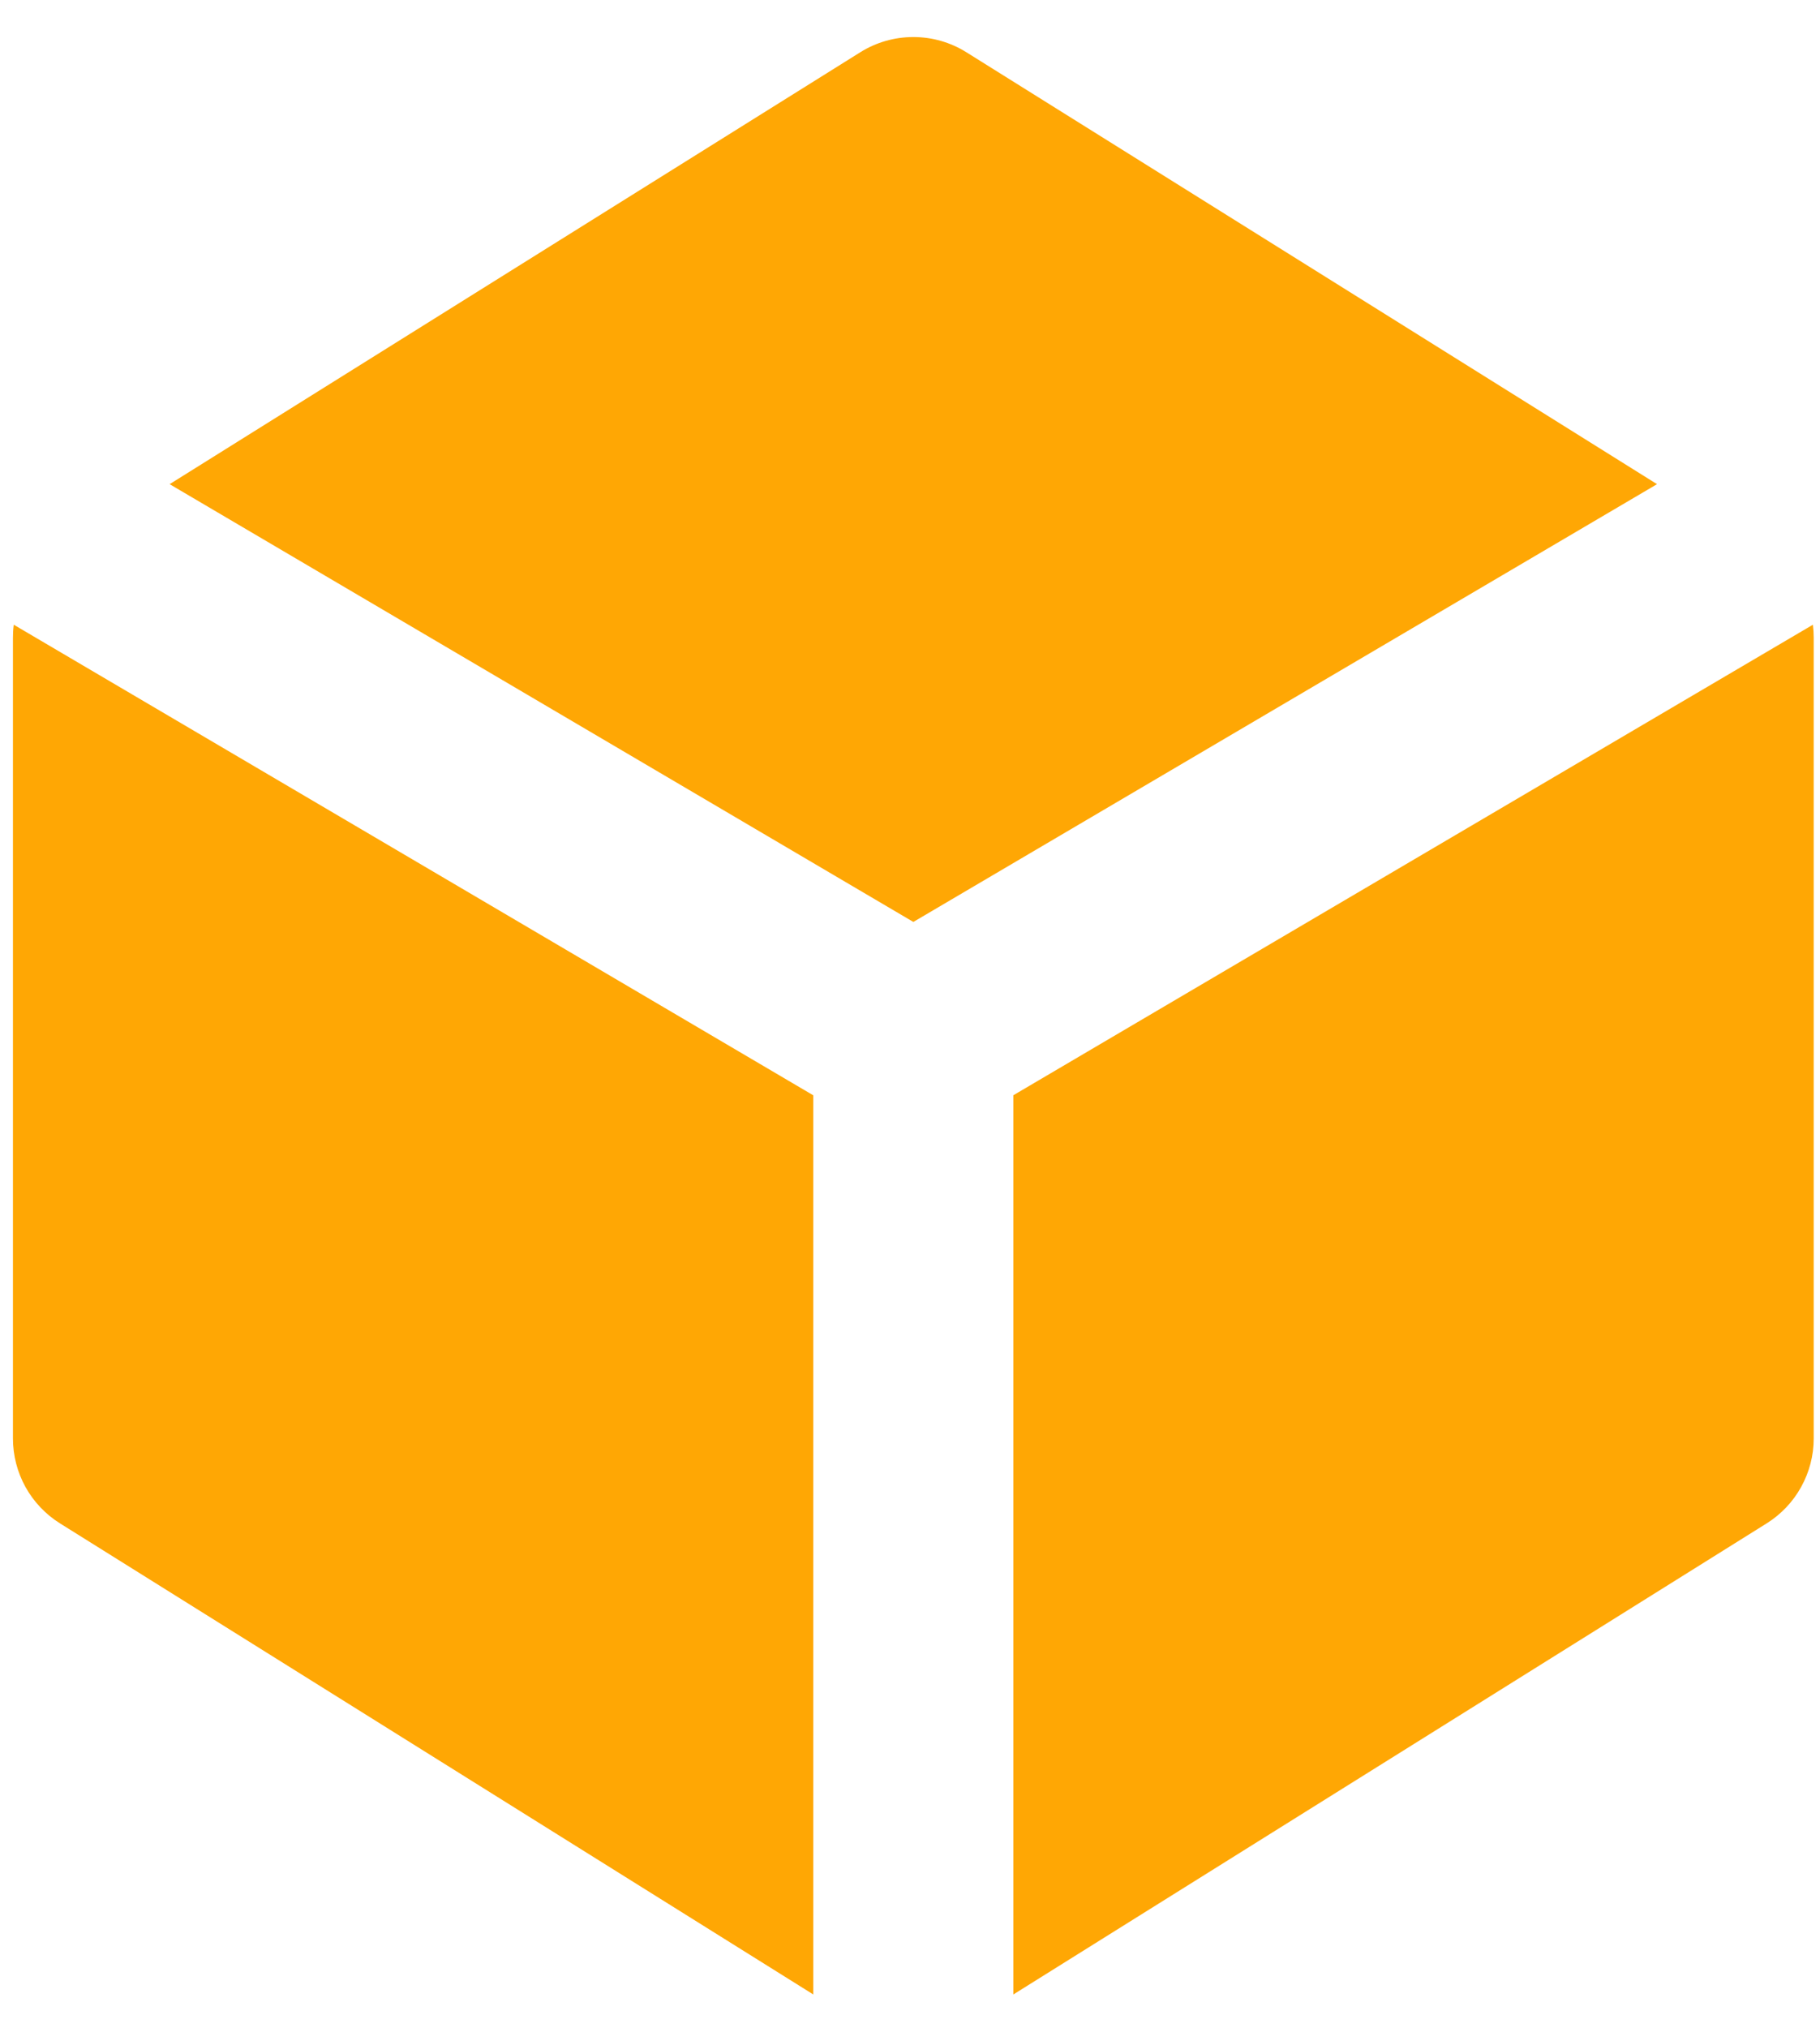 <svg width="44" height="49" viewBox="0 0 44 49" fill="none" xmlns="http://www.w3.org/2000/svg">
<path fill-rule="evenodd" clip-rule="evenodd" d="M20.799 1.262C21.183 1.022 21.627 0.895 22.081 0.895C22.534 0.895 22.978 1.022 23.362 1.262L40.06 11.698L22.081 22.275L4.101 11.698L20.799 1.262ZM0.333 15.094C0.319 15.198 0.313 15.302 0.313 15.406V34.755C0.313 35.165 0.418 35.569 0.616 35.927C0.815 36.286 1.102 36.588 1.45 36.806L19.662 48.188V26.464L0.333 15.094ZM24.499 48.188L42.711 36.806C43.059 36.588 43.346 36.286 43.544 35.927C43.743 35.569 43.848 35.165 43.848 34.755V15.406C43.848 15.301 43.841 15.197 43.828 15.094L24.499 26.462V48.188Z" fill="#FFA704"/>
</svg>
